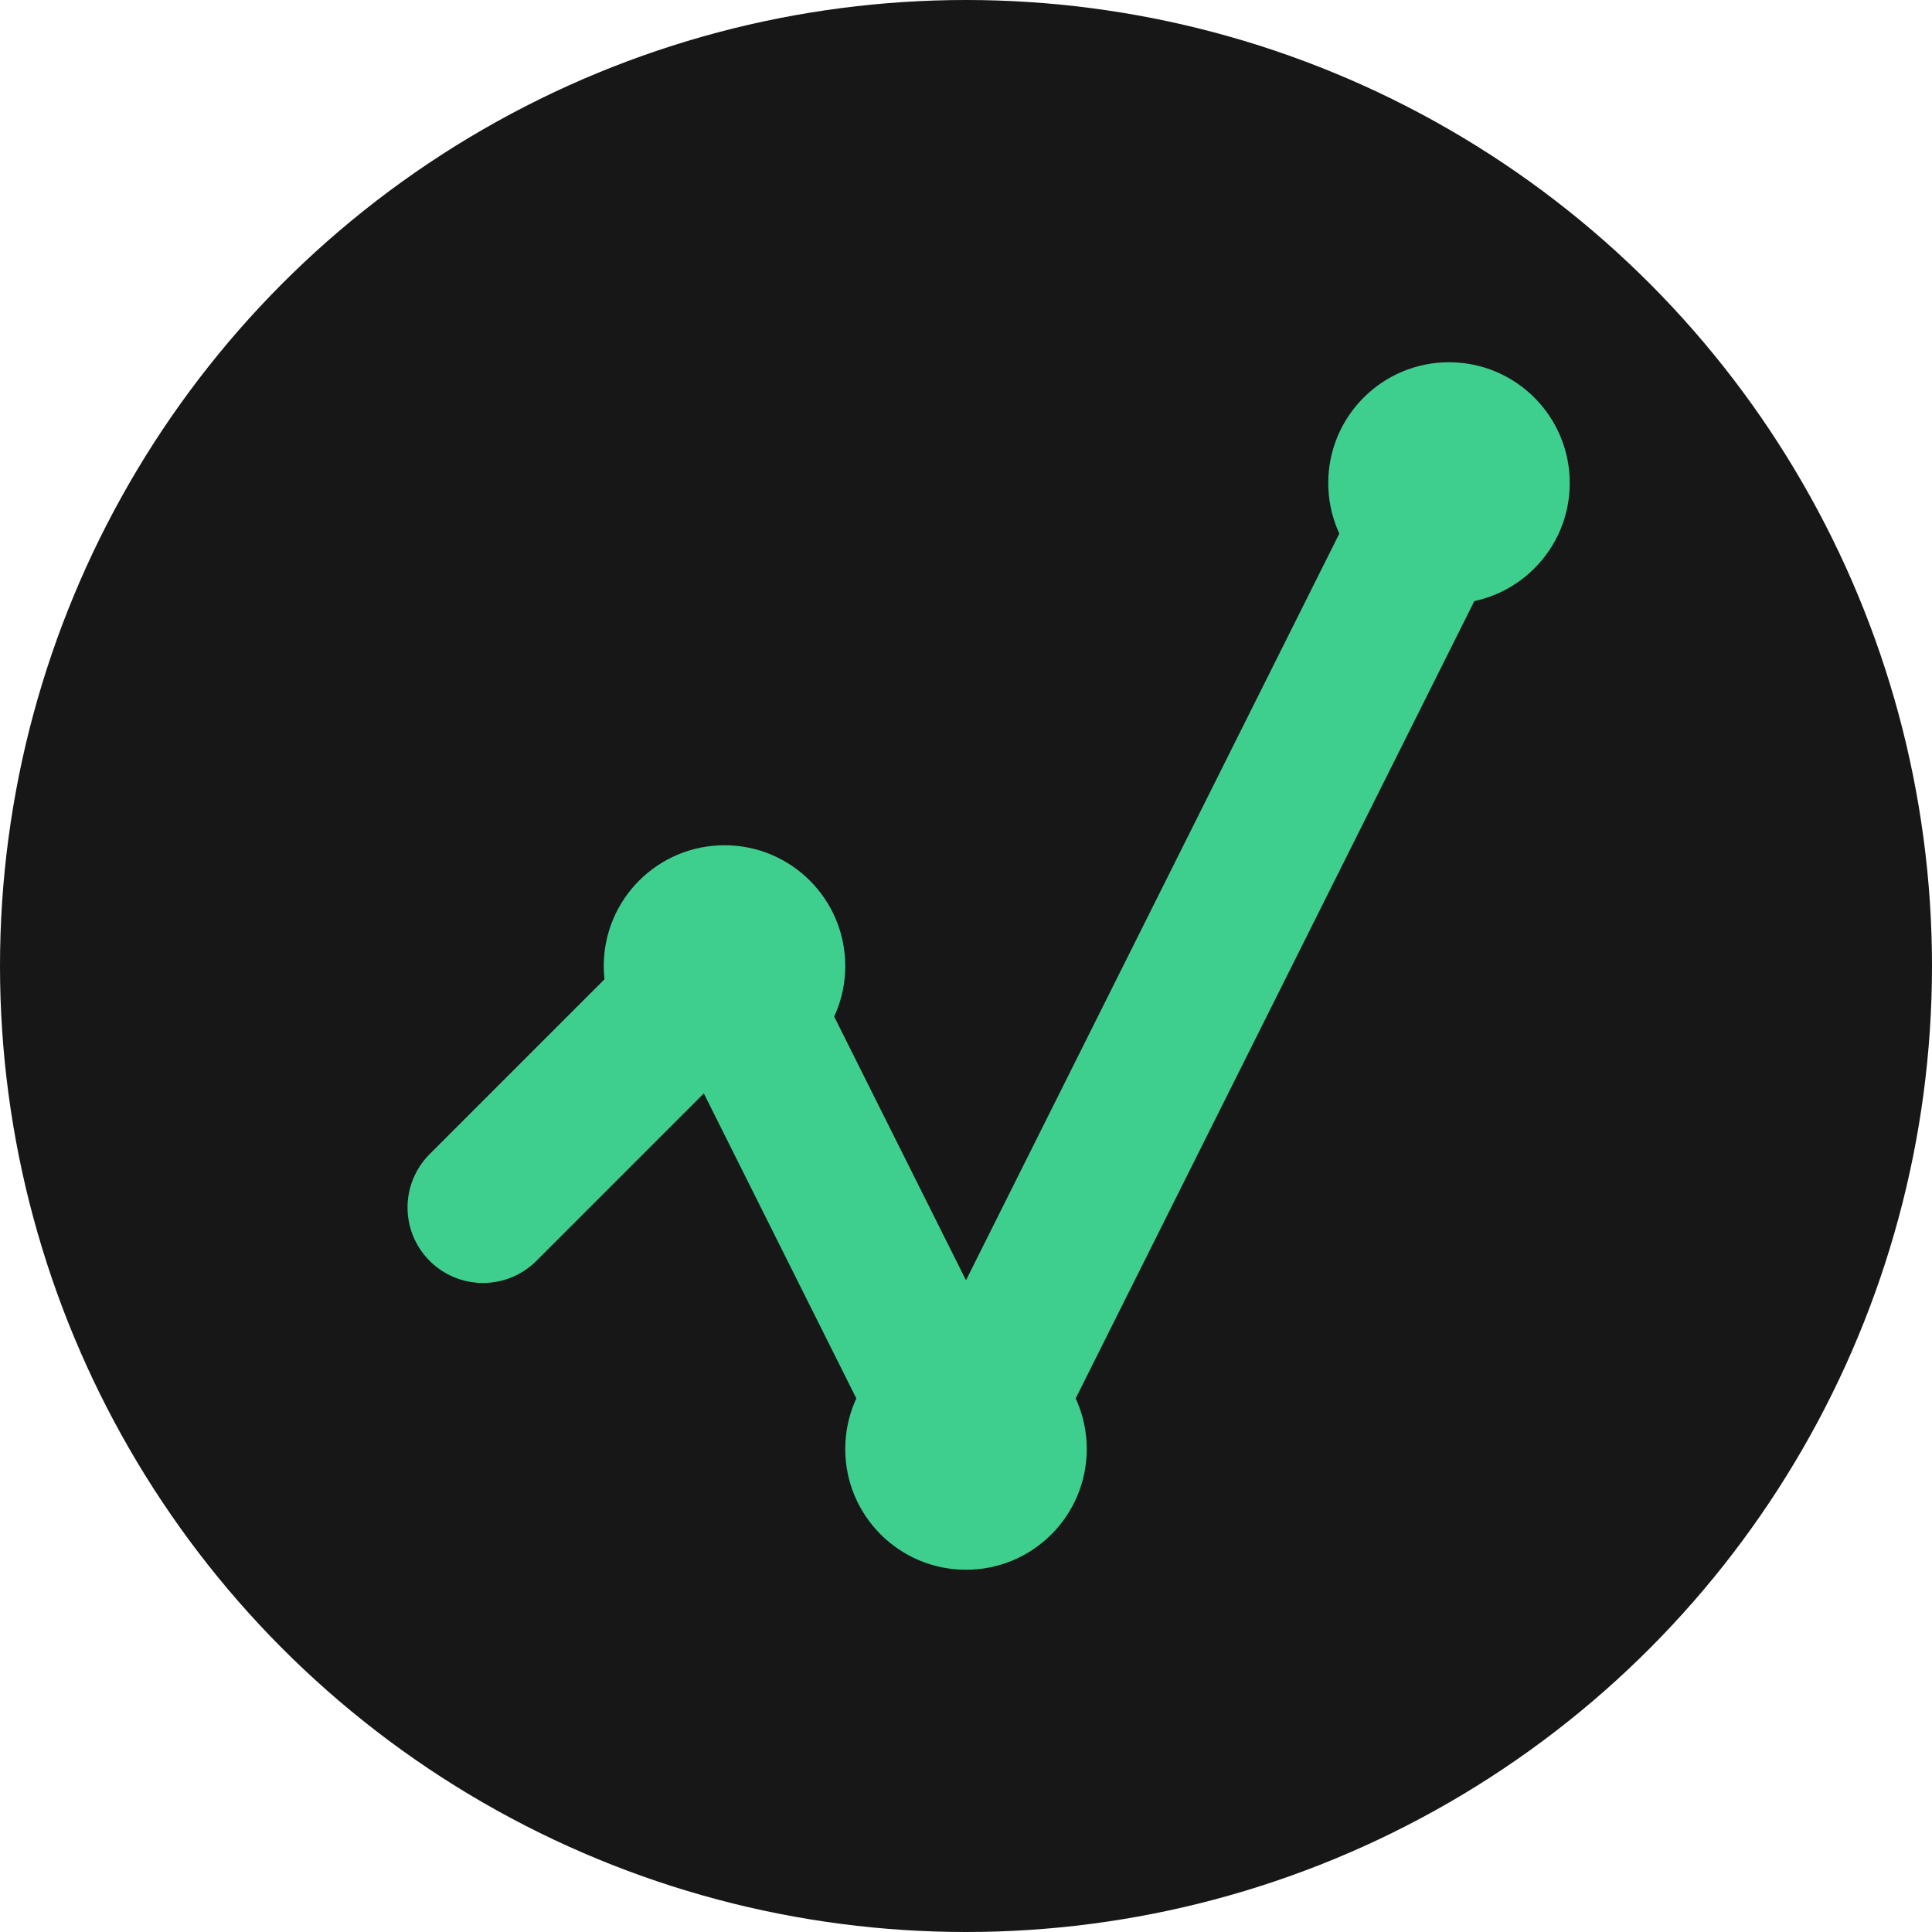 <!-- <svg width="512" height="512" xmlns="http://www.w3.org/2000/svg">
  <circle cx="256" cy="256" r="256" fill="red"/>
</svg>
 -->

<svg width="32" height="32" viewBox="0 0 32 32" fill="none" xmlns="http://www.w3.org/2000/svg">
  <!-- Background Circle -->
  <circle cx="16" cy="16" r="16" fill="#171717"/>

  <!-- Trading Chart Lines -->
  <path d="M8 20L12 16L16 24L24 8"
    stroke="#3ECF8E"
    stroke-width="2.5"
    stroke-linecap="round"
    stroke-linejoin="round"/>

  <!-- AI Circuit Pattern -->
  <circle cx="12" cy="16" r="2" fill="#3ECF8E"/>
  <circle cx="16" cy="24" r="2" fill="#3ECF8E"/>
  <circle cx="24" cy="8" r="2" fill="#3ECF8E"/>
</svg>
